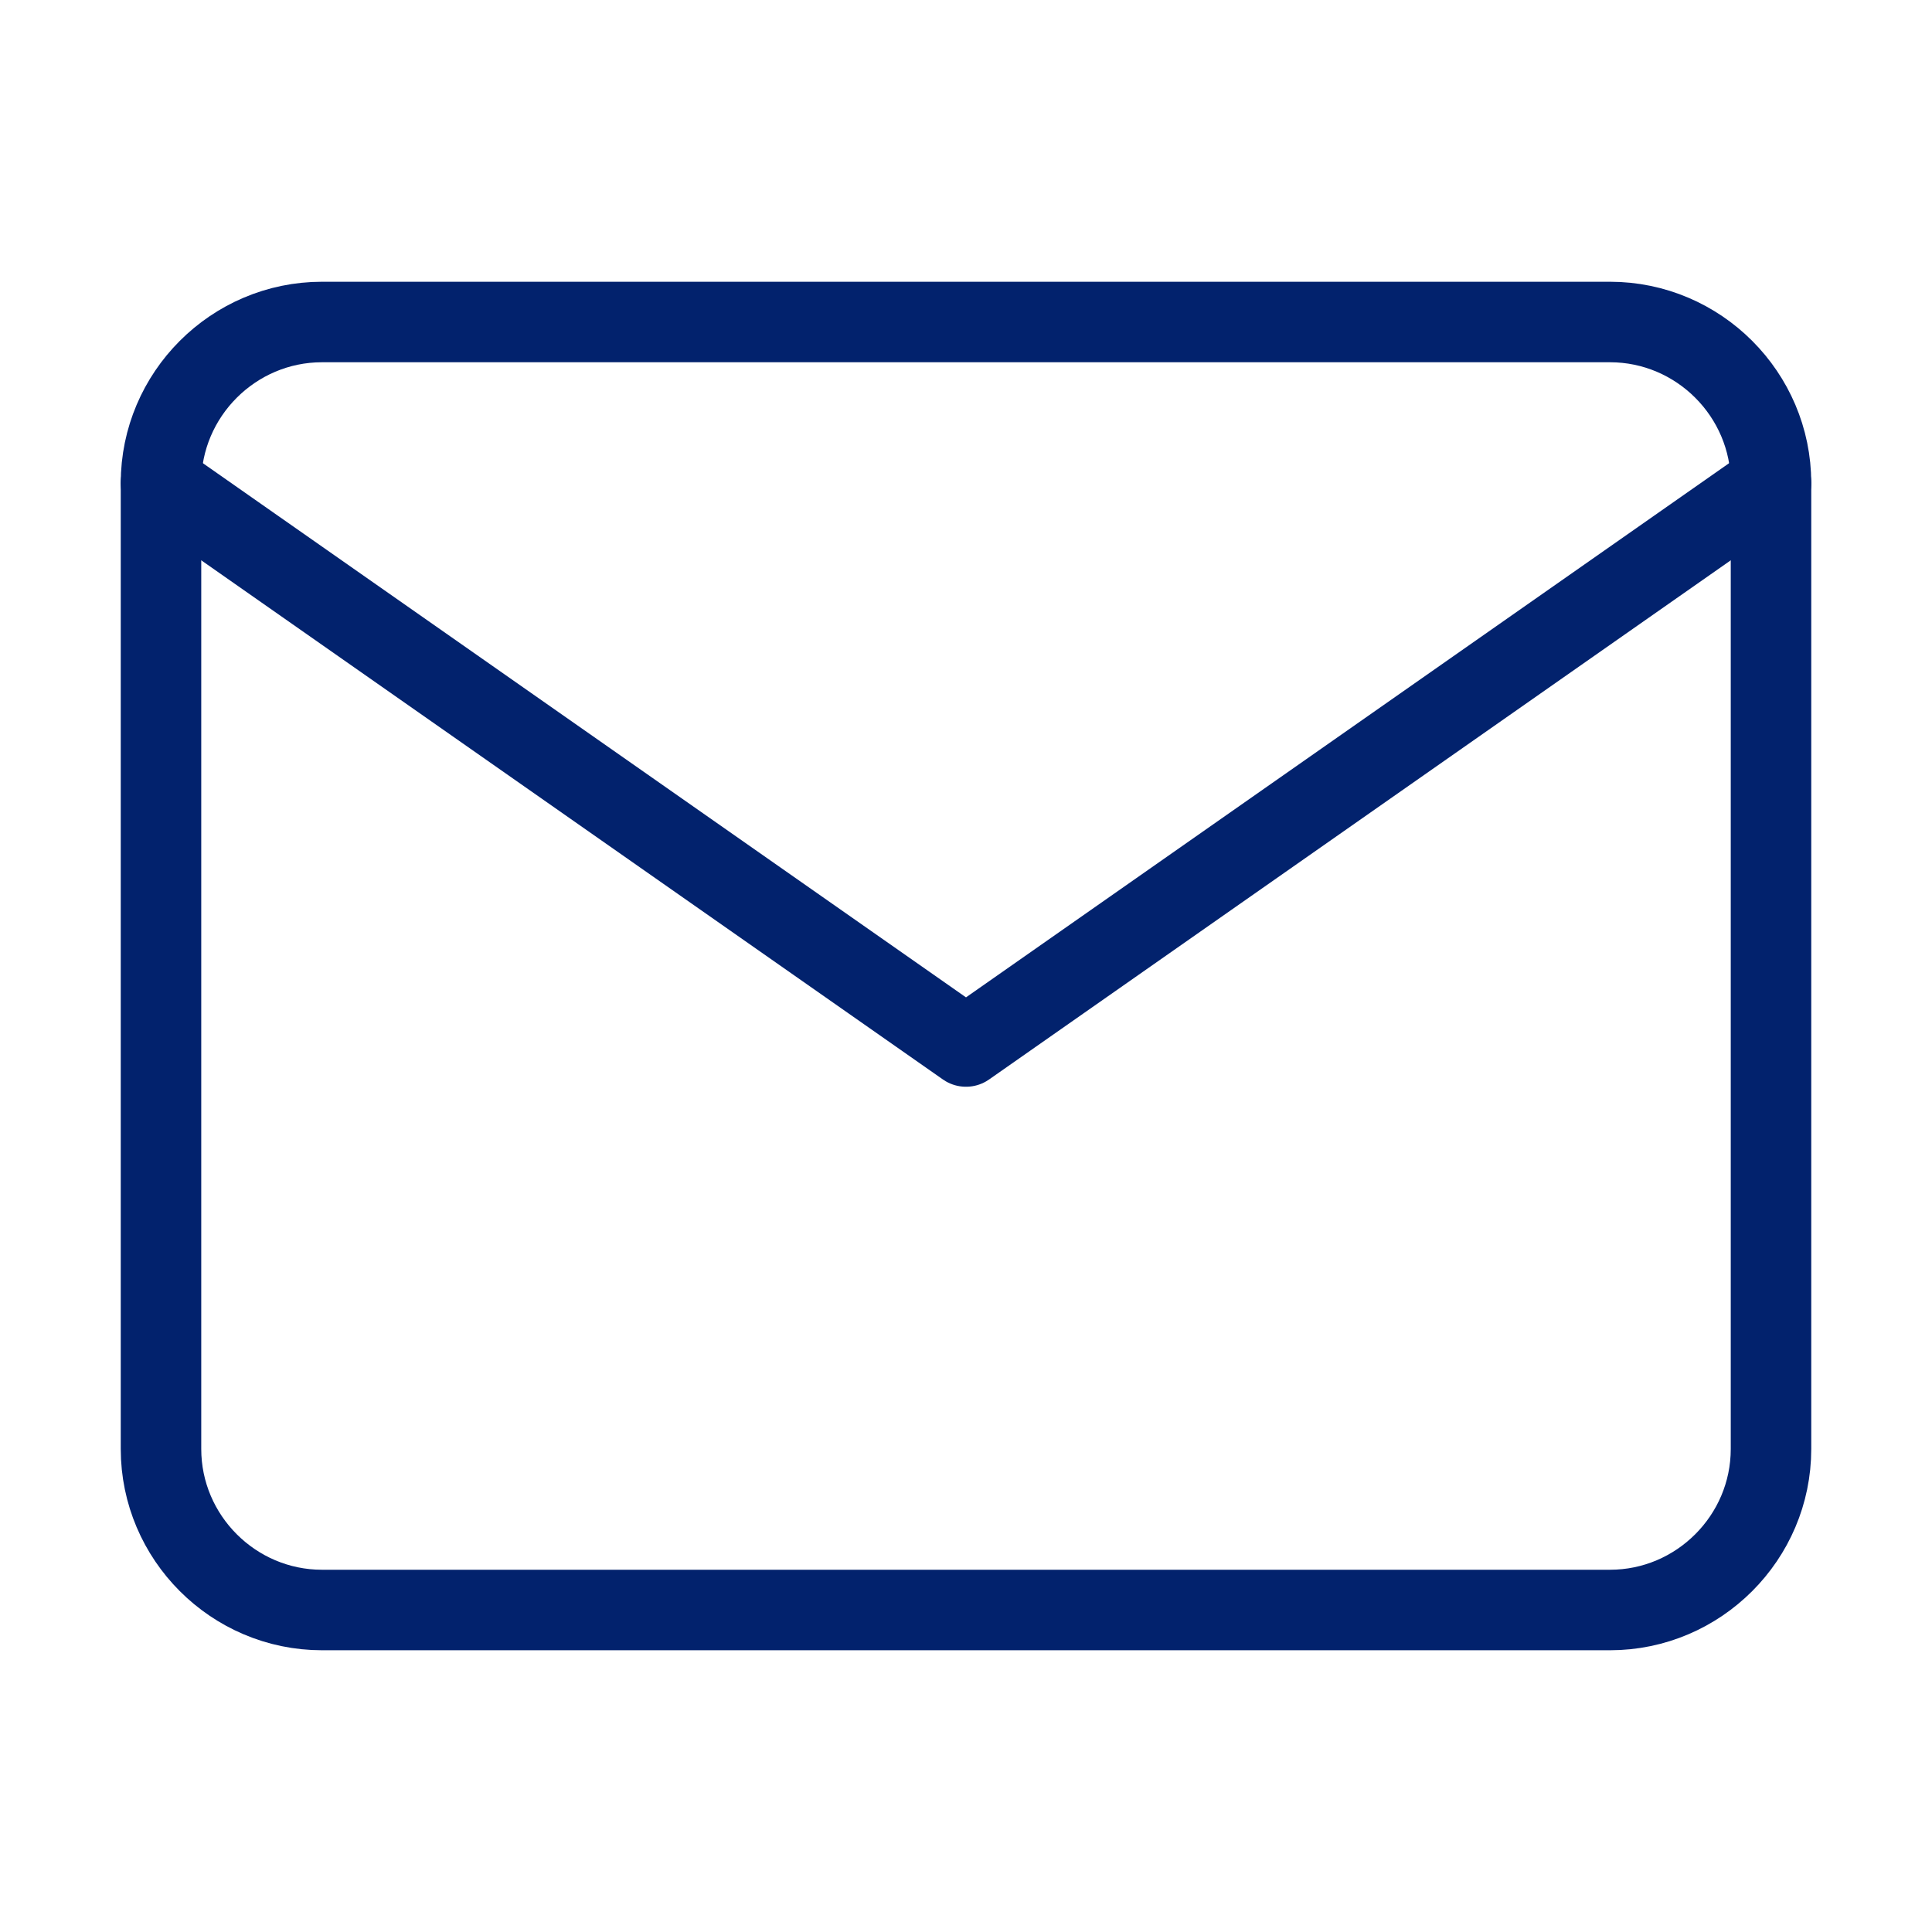 <svg width="24" height="24" viewBox="0 0 24 24" fill="none" xmlns="http://www.w3.org/2000/svg">
<path d="M4 4H20C21.1 4 22 4.9 22 6V18C22 19.1 21.1 20 20 20H4C2.9 20 2 19.1 2 18V6C2 4.9 2.9 4 4 4Z" stroke="#02226D" stroke-linecap="round" stroke-linejoin="round"/>
<path d="M22 6L12 13L2 6" stroke="#02226D" stroke-linecap="round" stroke-linejoin="round"/>
</svg>
